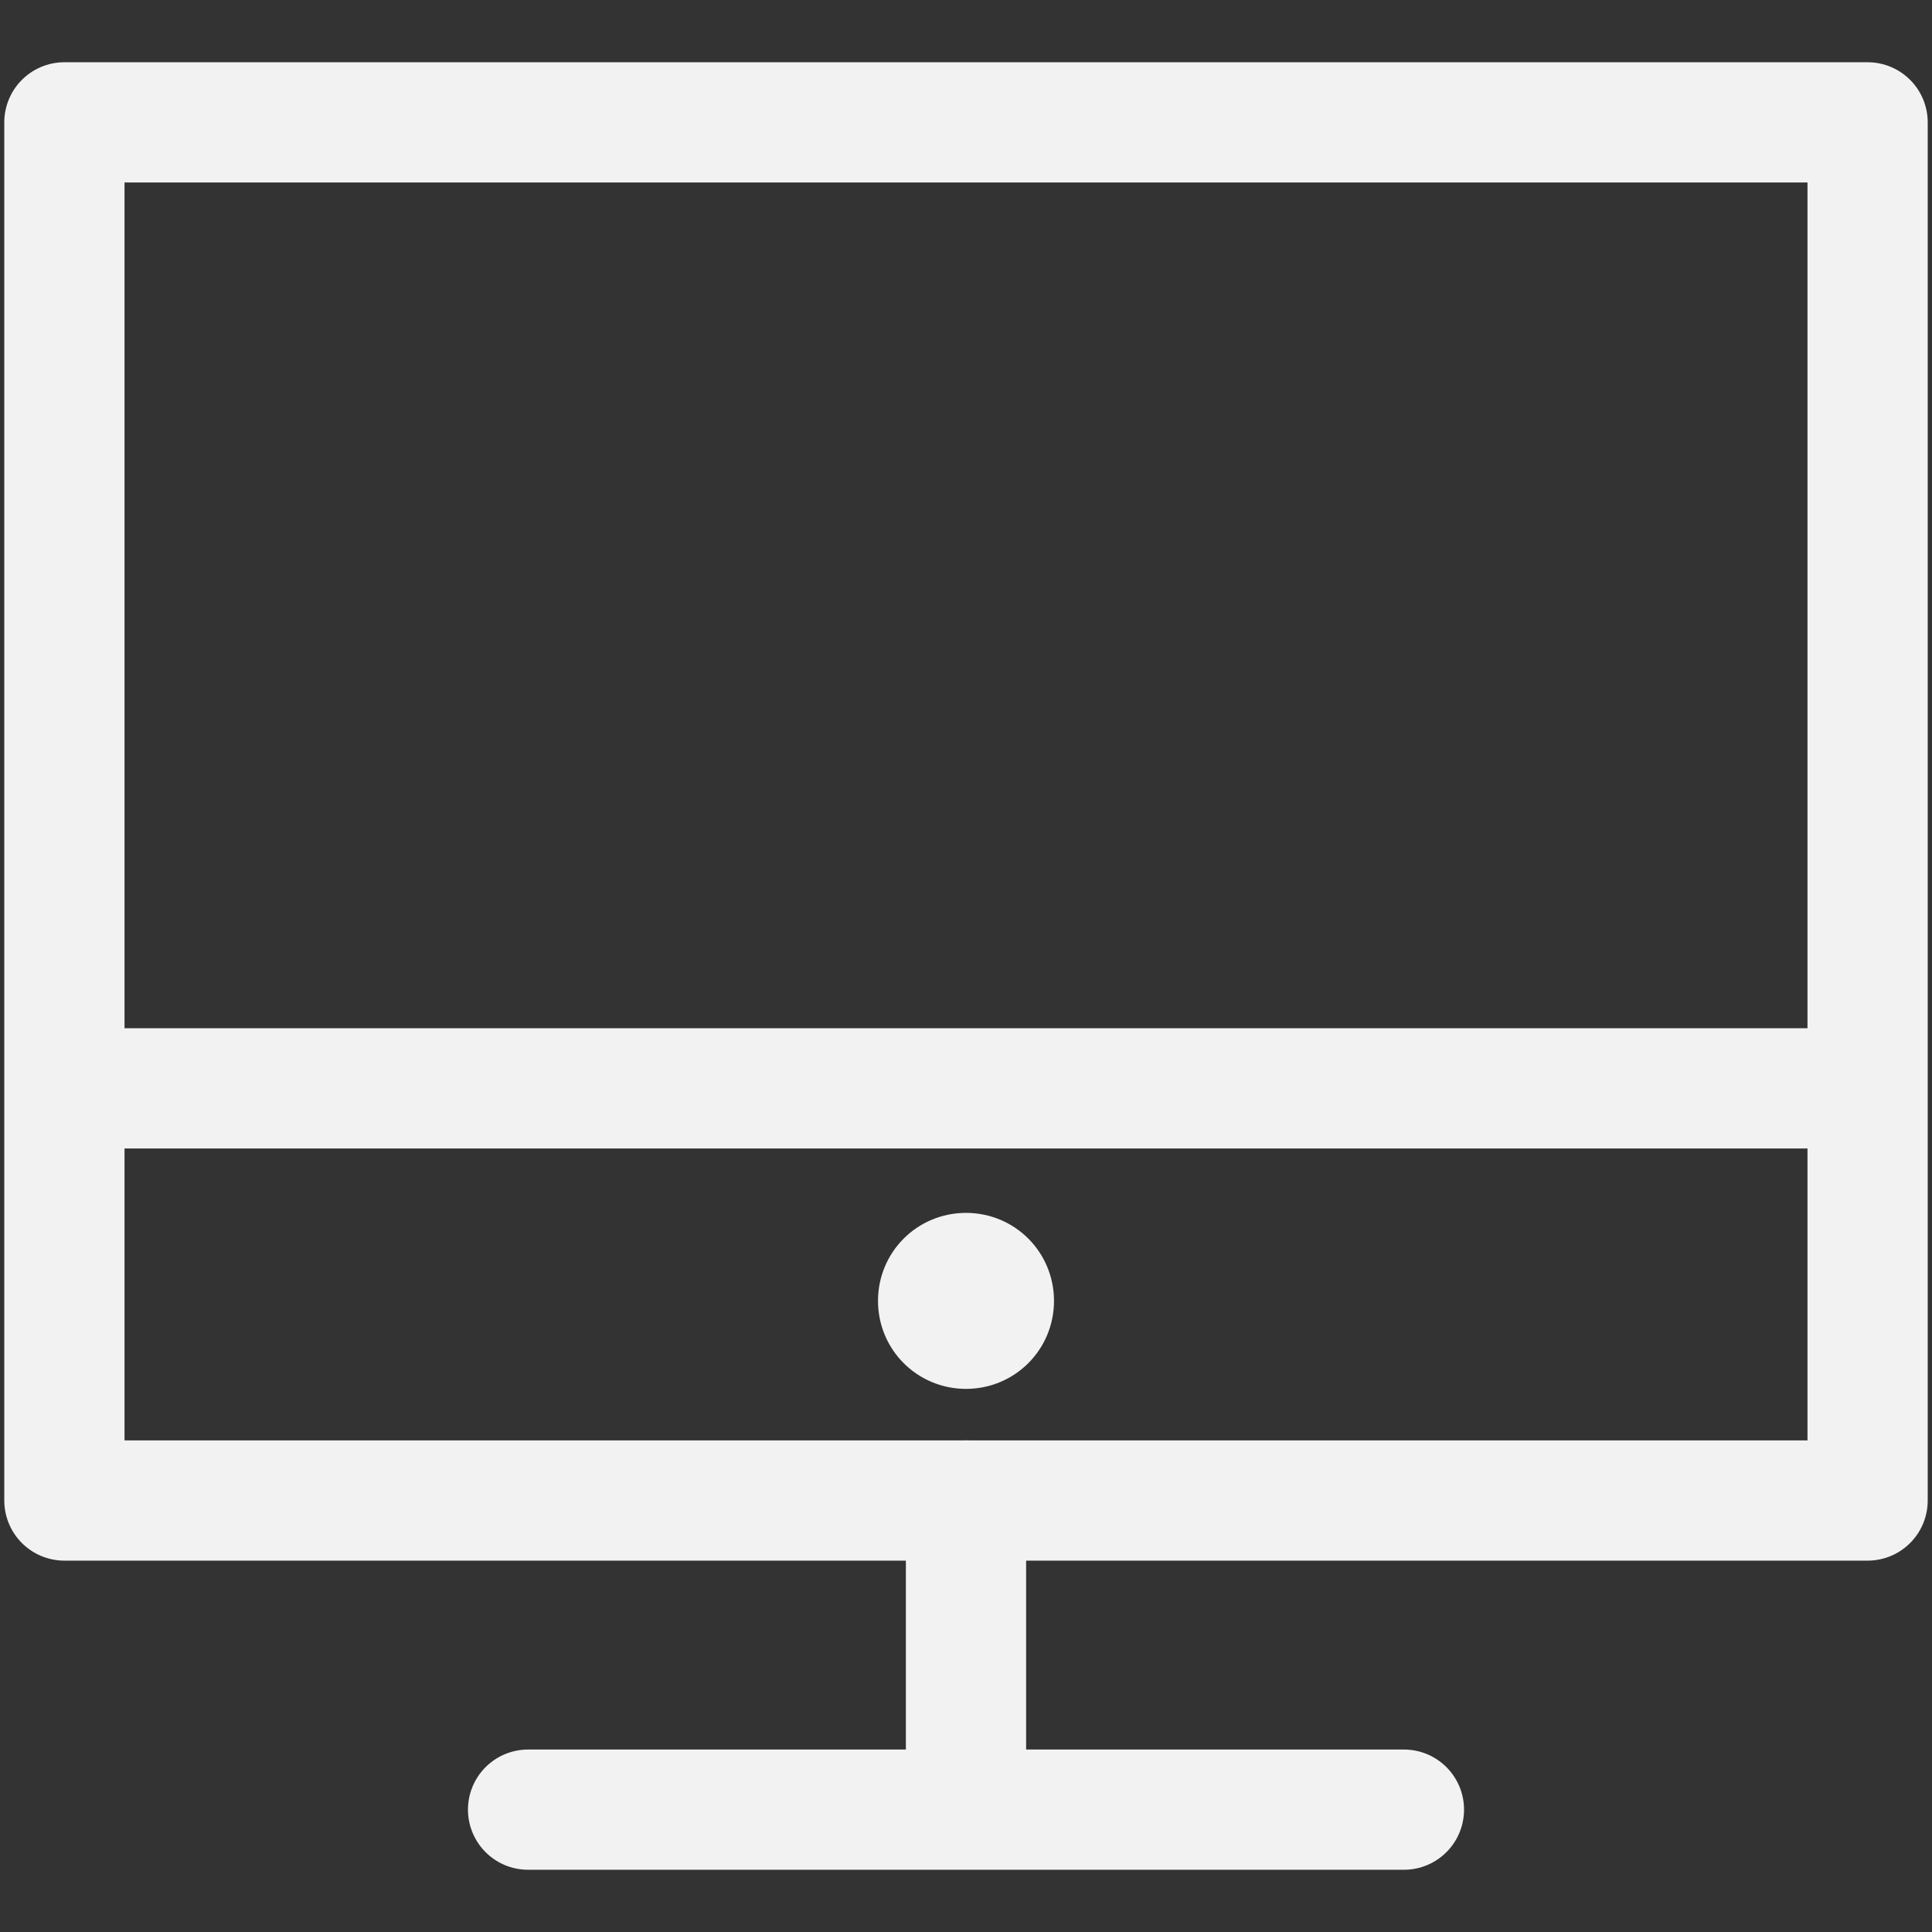 <svg xmlns="http://www.w3.org/2000/svg" width="30" height="30" viewBox="0 0 30 30"><rect x="0" y="0" width="30" height="30" fill="#333333" stroke="none"/><g><g stroke="#F2F2F2" stroke-miterlimit="10"><path stroke-width="1.867" stroke-linecap="round" stroke-linejoin="round" fill="none" d="M1 1.9h28v21.4h-28zM1.1 16.9h27.8"/><path fill="#F2F2F2" stroke-width=".933" d="M15.9 20.2c0 .5-.4.9-.9.9s-.9-.4-.9-.9.4-.9.9-.9.9.4.9.9"/><path stroke-width="1.867" stroke-linecap="round" stroke-linejoin="round" fill="none" d="M15 23.3v3.9M21.8 28.1h-13.6"/></g></g></svg>